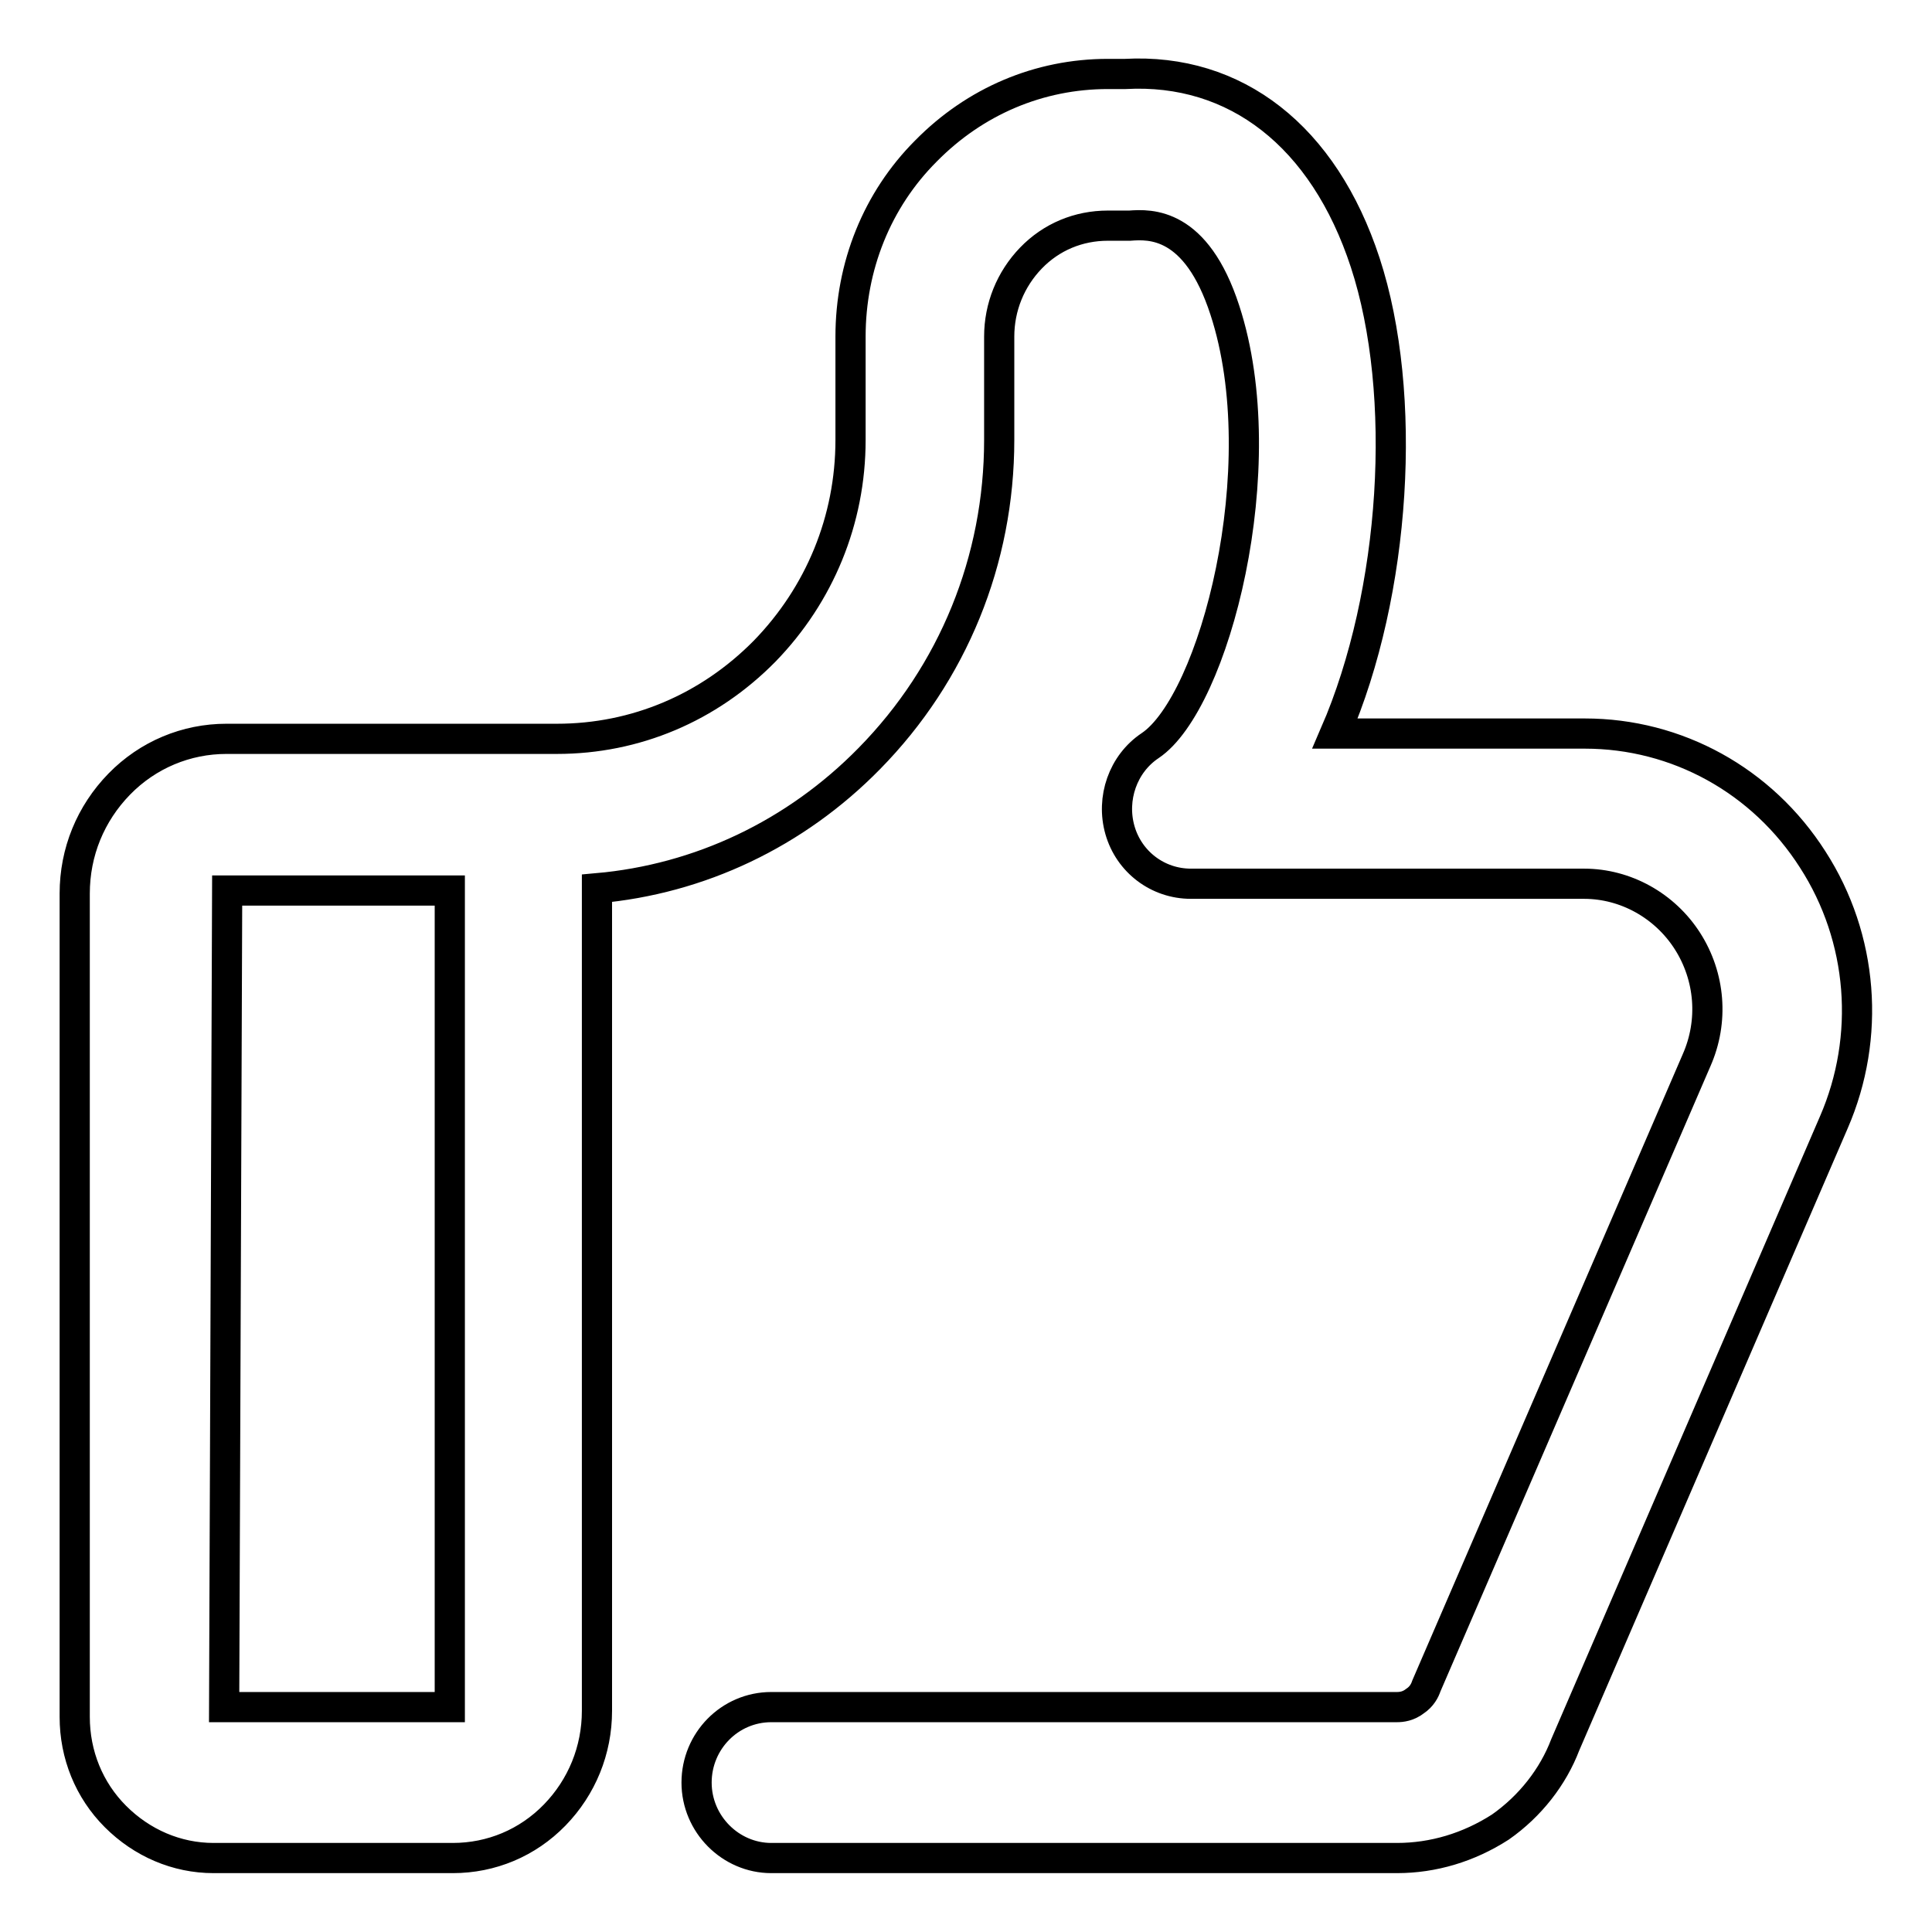 <?xml version="1.0" encoding="utf-8"?>
<!-- Svg Vector Icons : http://www.onlinewebfonts.com/icon -->
<!DOCTYPE svg PUBLIC "-//W3C//DTD SVG 1.1//EN" "http://www.w3.org/Graphics/SVG/1.1/DTD/svg11.dtd">
<svg version="1.1" xmlns="http://www.w3.org/2000/svg" xmlns:xlink="http://www.w3.org/1999/xlink" x="0px" y="0px" viewBox="0 0 256 256" enable-background="new 0 0 256 256" xml:space="preserve">
<g> <path stroke-width="4" fill-opacity="0" stroke="#000000"  d="M185.1,246.2h-82.9c-5.4,0-9.9-4.5-9.9-10c0-5.5,4.4-10,9.9-10h82.9c0.6,0,1.5-0.1,2.4-0.8 c0.9-0.6,1.3-1.4,1.5-2l35.8-82.9c2.3-5.2,1.8-11.1-1.2-15.8c-3-4.7-8.2-7.6-13.7-7.6l-52.1,0c-4.4,0-8.2-2.9-9.4-7.1 c-1.2-4.2,0.4-8.8,4-11.2c8.5-5.7,16.7-36.9,9.9-57.7c-3.8-11.7-9.9-11.4-12.6-11.2l-2.9,0c-3.9,0-7.5,1.5-10.2,4.3 c-2.7,2.8-4.2,6.5-4.2,10.4v13.7c0,15.9-6.1,30.9-17.2,42.2c-9.8,10-22.5,16-36.1,17.2v109c0,5.2-2,10.1-5.6,13.8 c-3.6,3.7-8.4,5.7-13.5,5.7H28.3c-4.9,0-9.5-2-13-5.5c-3.5-3.5-5.4-8.2-5.4-13.2V118.4c0-5.5,2.1-10.6,5.9-14.5 c3.8-3.9,8.9-6,14.2-6h43.8c10.4,0,20.1-4.1,27.5-11.6c7.3-7.5,11.4-17.4,11.4-28V44.6c0-9.3,3.5-18.1,10-24.6 c6.5-6.6,15-10.2,24.1-10.2h2.3c14.6-0.8,26.3,8.2,31.8,25c5.7,17.4,4.1,43.7-4,62.4H210c12.2,0,23.5,6.2,30.2,16.7 c6.7,10.4,7.7,23.5,2.8,34.8l-35.6,82.5c-1.6,4.2-4.6,8.1-8.6,10.9C194.6,244.8,189.9,246.2,185.1,246.2z M29.7,226.2h29.9V118 H30.1L29.7,226.2z"/></g>
</svg>